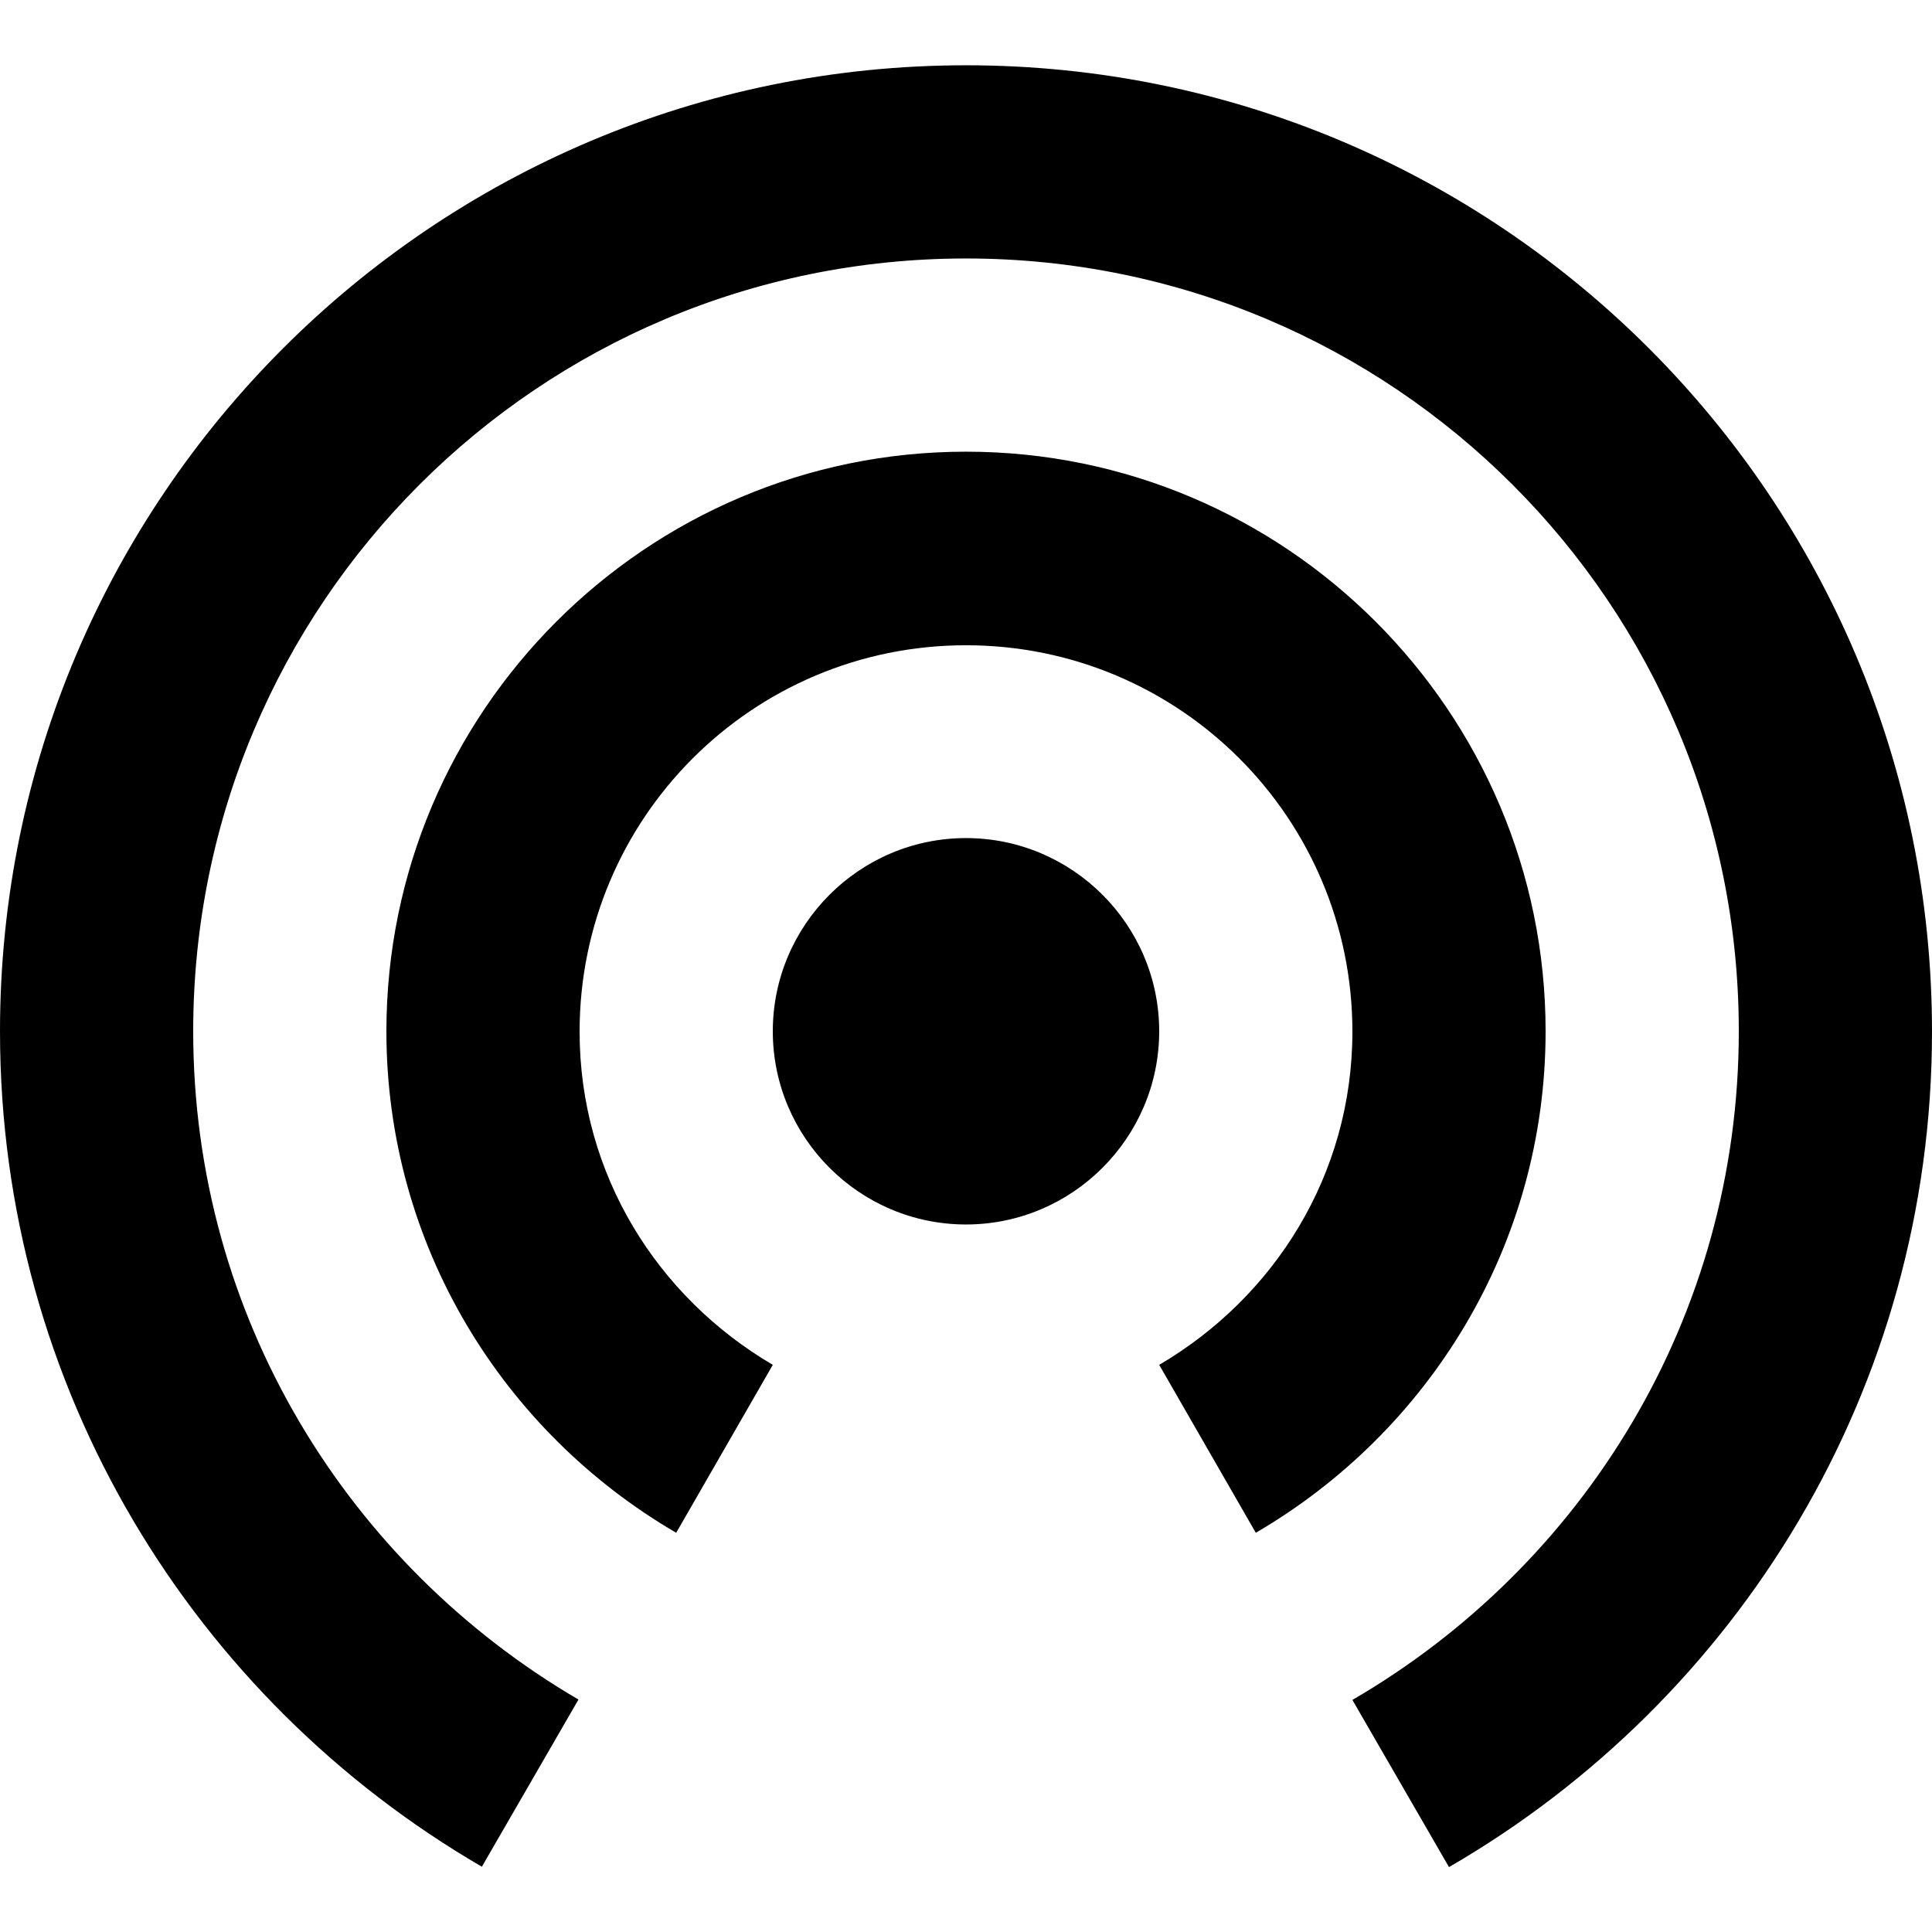 <?xml version="1.0" encoding="utf-8"?>
<!-- Generator: Adobe Illustrator 28.2.0, SVG Export Plug-In . SVG Version: 6.00 Build 0)  -->
<svg version="1.1" id="Layer_1" xmlns="http://www.w3.org/2000/svg" xmlns:xlink="http://www.w3.org/1999/xlink" x="0px" y="0px"
	 viewBox="0 0 512 512" style="enable-background:new 0 0 512 512;" xml:space="preserve">
<path d="M256,222.1c-28.2,0-51.2,23-51.2,51.2s23,51.2,51.2,51.2s51.2-23,51.2-51.2S284.2,222.1,256,222.1z M409.6,273.3
	c0-84.7-68.9-153.6-153.6-153.6s-153.6,68.9-153.6,153.6c0,56.8,31,106.2,76.8,132.9l25.6-44.5c-30.5-17.9-51.2-50.4-51.2-88.3
	c0-56.6,45.8-102.4,102.4-102.4s102.4,45.8,102.4,102.4c0,37.9-20.7,70.4-51.2,88.3l25.6,44.5C378.6,379.5,409.6,330.1,409.6,273.3z
	 M256,17.3C114.7,17.3,0,132,0,273.3C0,368,51.5,450.4,127.7,494.7l25.6-44.3C92.4,414.8,51.2,349.1,51.2,273.3
	c0-113.2,91.6-204.8,204.8-204.8s204.8,91.6,204.8,204.8c0,75.8-41.2,141.6-102.4,177.2l25.6,44.3c76.5-44.3,128-126.7,128-221.4
	C512,132,397.3,17.3,256,17.3z"/>
</svg>

